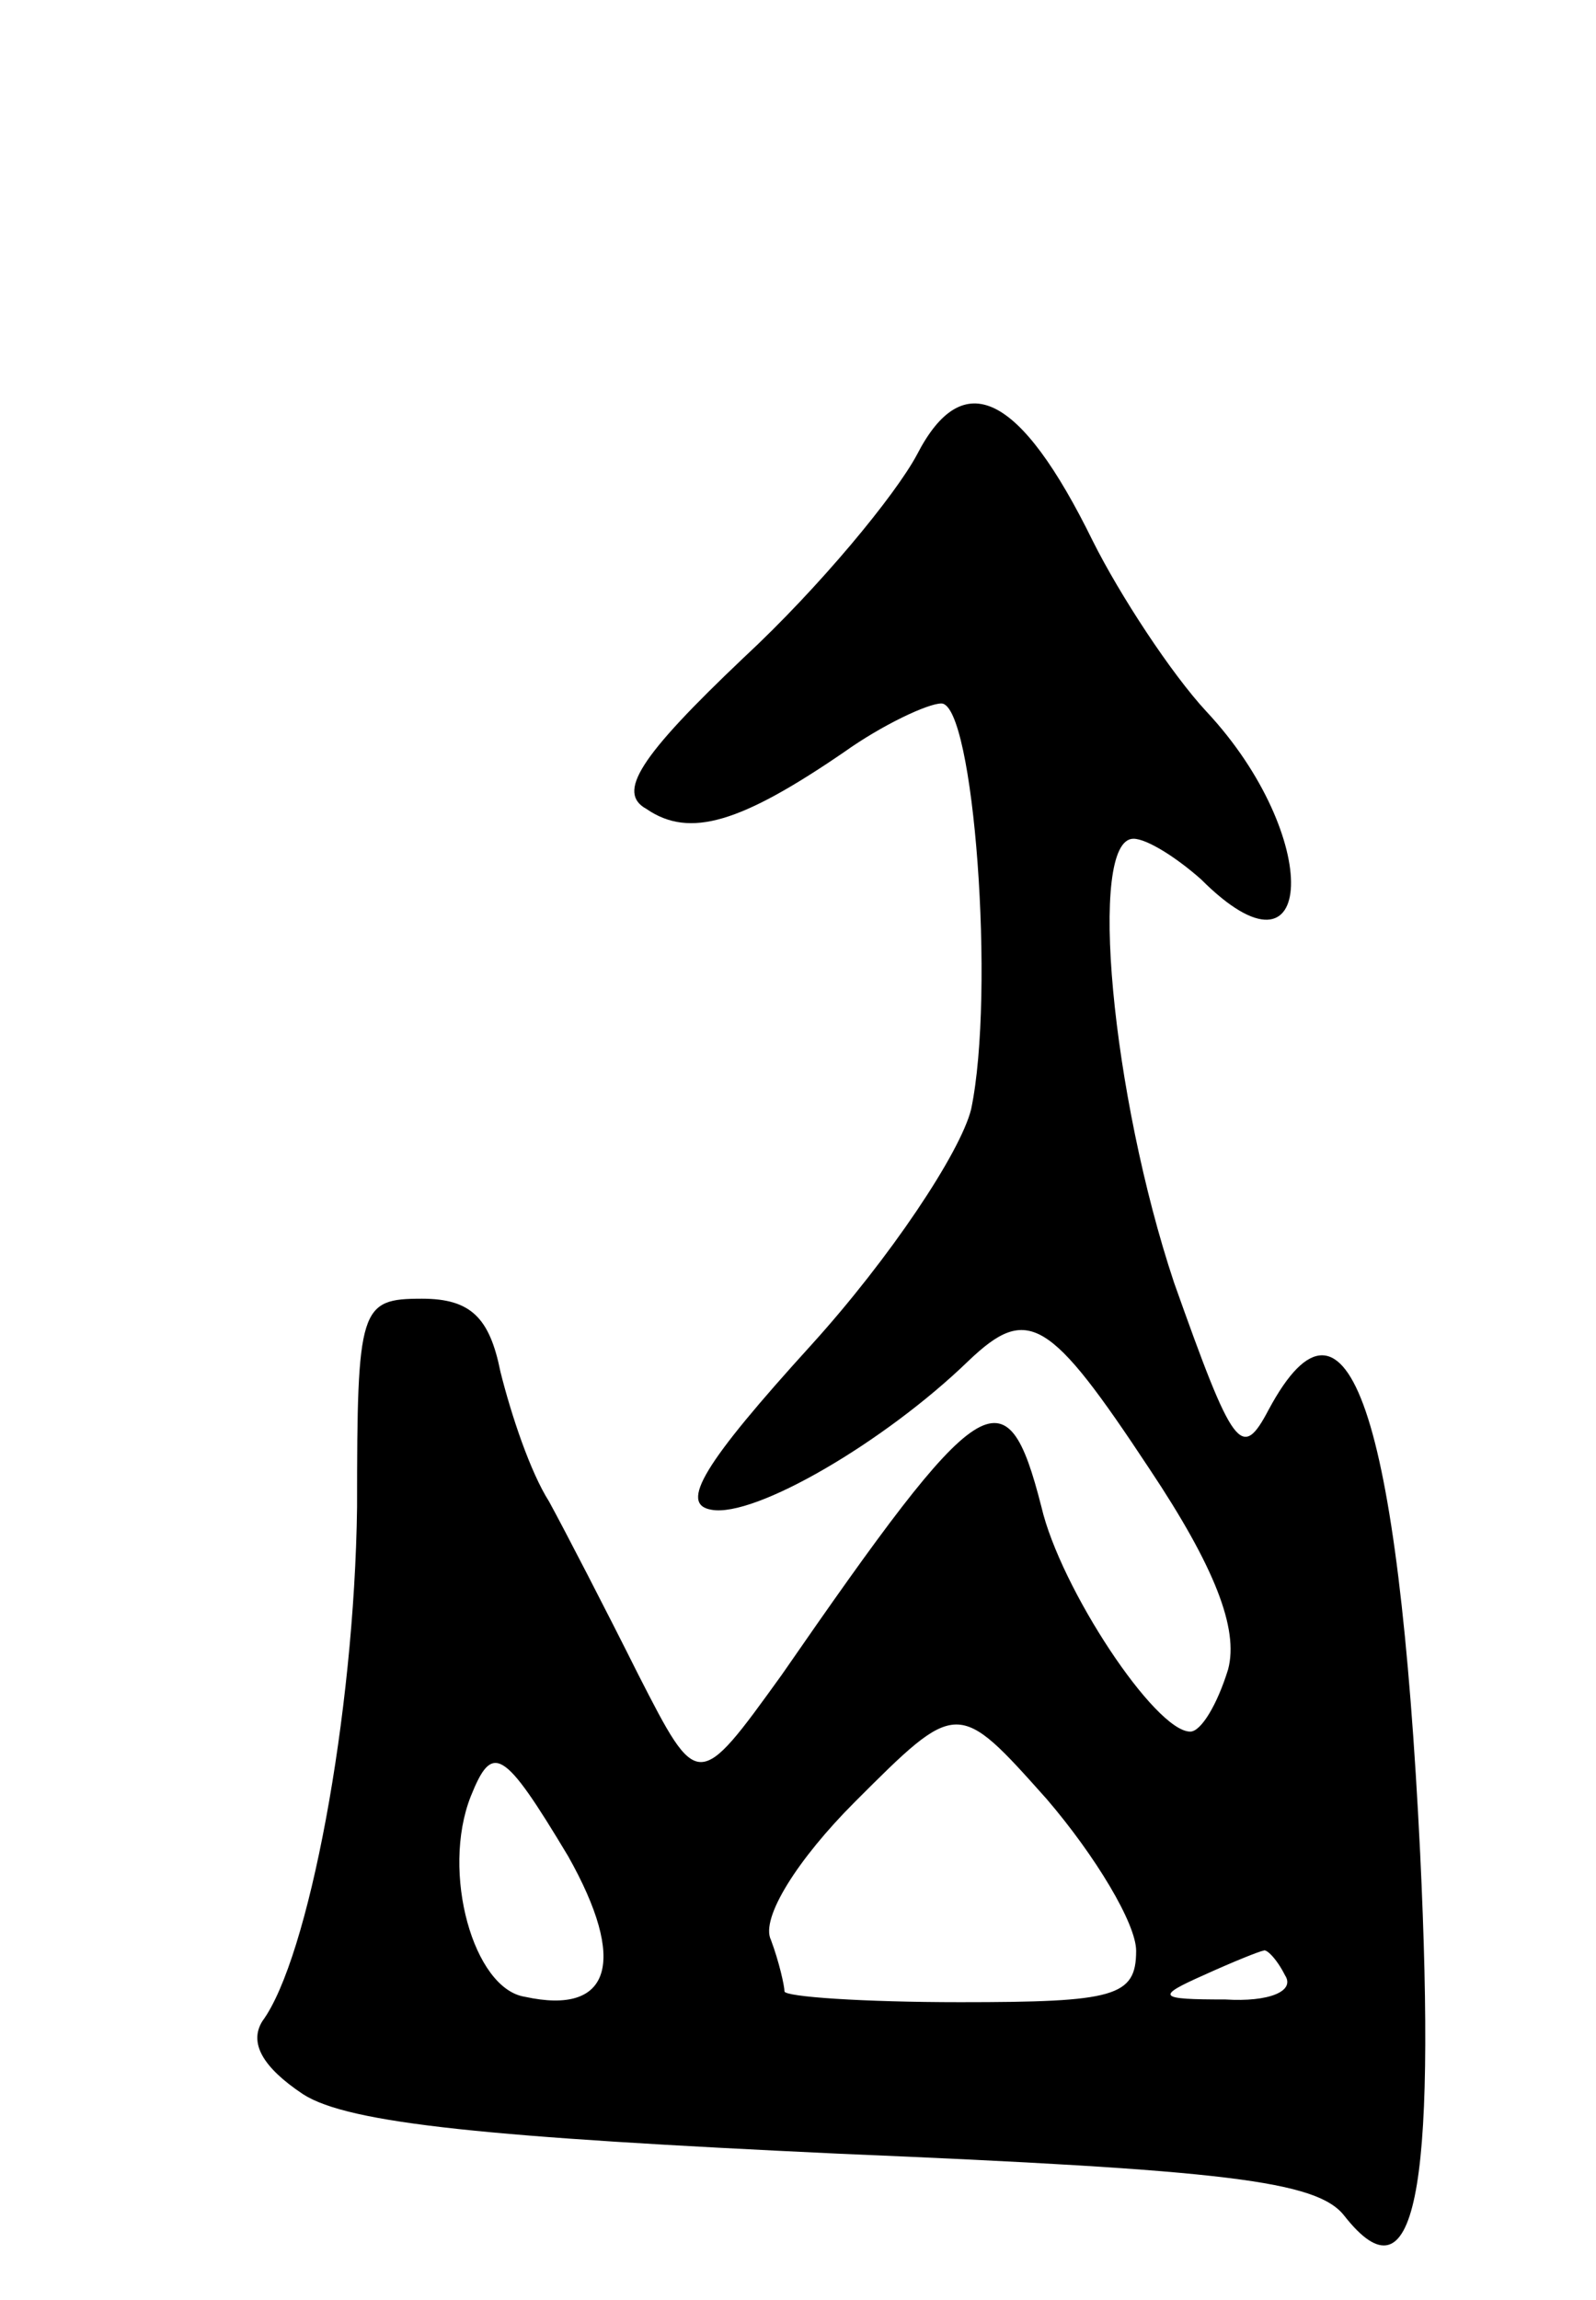 <svg version="1.0" xmlns="http://www.w3.org/2000/svg" width="59" height="85" viewBox="0 0 59 85" ><g transform="translate(0,85) scale(0.1,-0.1)" ><path d="M339 682 c-8 -15 -36 -49 -64 -75 -39 -37 -47 -50 -36 -56 16 -11 35 -5 73 21 14 10 31 18 36 18 12 0 20 -107 11 -150 -4 -16 -30 -55 -59 -87 -40 -44 -49 -59 -37 -61 16 -3 64 25 95 55 22 21 30 16 67 -40 24 -36 33 -59 29 -74 -4 -13 -10 -23 -14 -23 -13 0 -48 53 -55 83 -13 51 -22 45 -96 -62 -31 -43 -31 -43 -53 0 -12 24 -27 53 -33 64 -7 11 -14 32 -18 48 -4 20 -11 27 -29 27 -23 0 -24 -3 -24 -77 -1 -77 -18 -167 -35 -190 -5 -8 0 -17 15 -27 17 -11 70 -16 198 -22 143 -6 177 -10 187 -23 26 -33 34 8 28 134 -8 163 -27 218 -56 164 -10 -19 -13 -15 -35 47 -23 69 -32 164 -15 164 5 0 16 -7 25 -15 43 -43 45 16 2 62 -13 14 -32 43 -42 63 -27 55 -48 65 -65 32z m81 -553 c0 -17 -8 -19 -65 -19 -36 0 -65 2 -65 4 0 2 -2 11 -5 19 -4 8 10 30 31 51 38 38 38 38 71 1 18 -21 33 -46 33 -56z m-210 35 c22 -39 16 -59 -16 -52 -19 3 -31 46 -20 74 8 20 12 18 36 -22z m265 -44 c4 -6 -6 -10 -22 -9 -25 0 -26 1 -8 9 11 5 21 9 22 9 1 1 5 -3 8 -9z"/></g></svg> 
